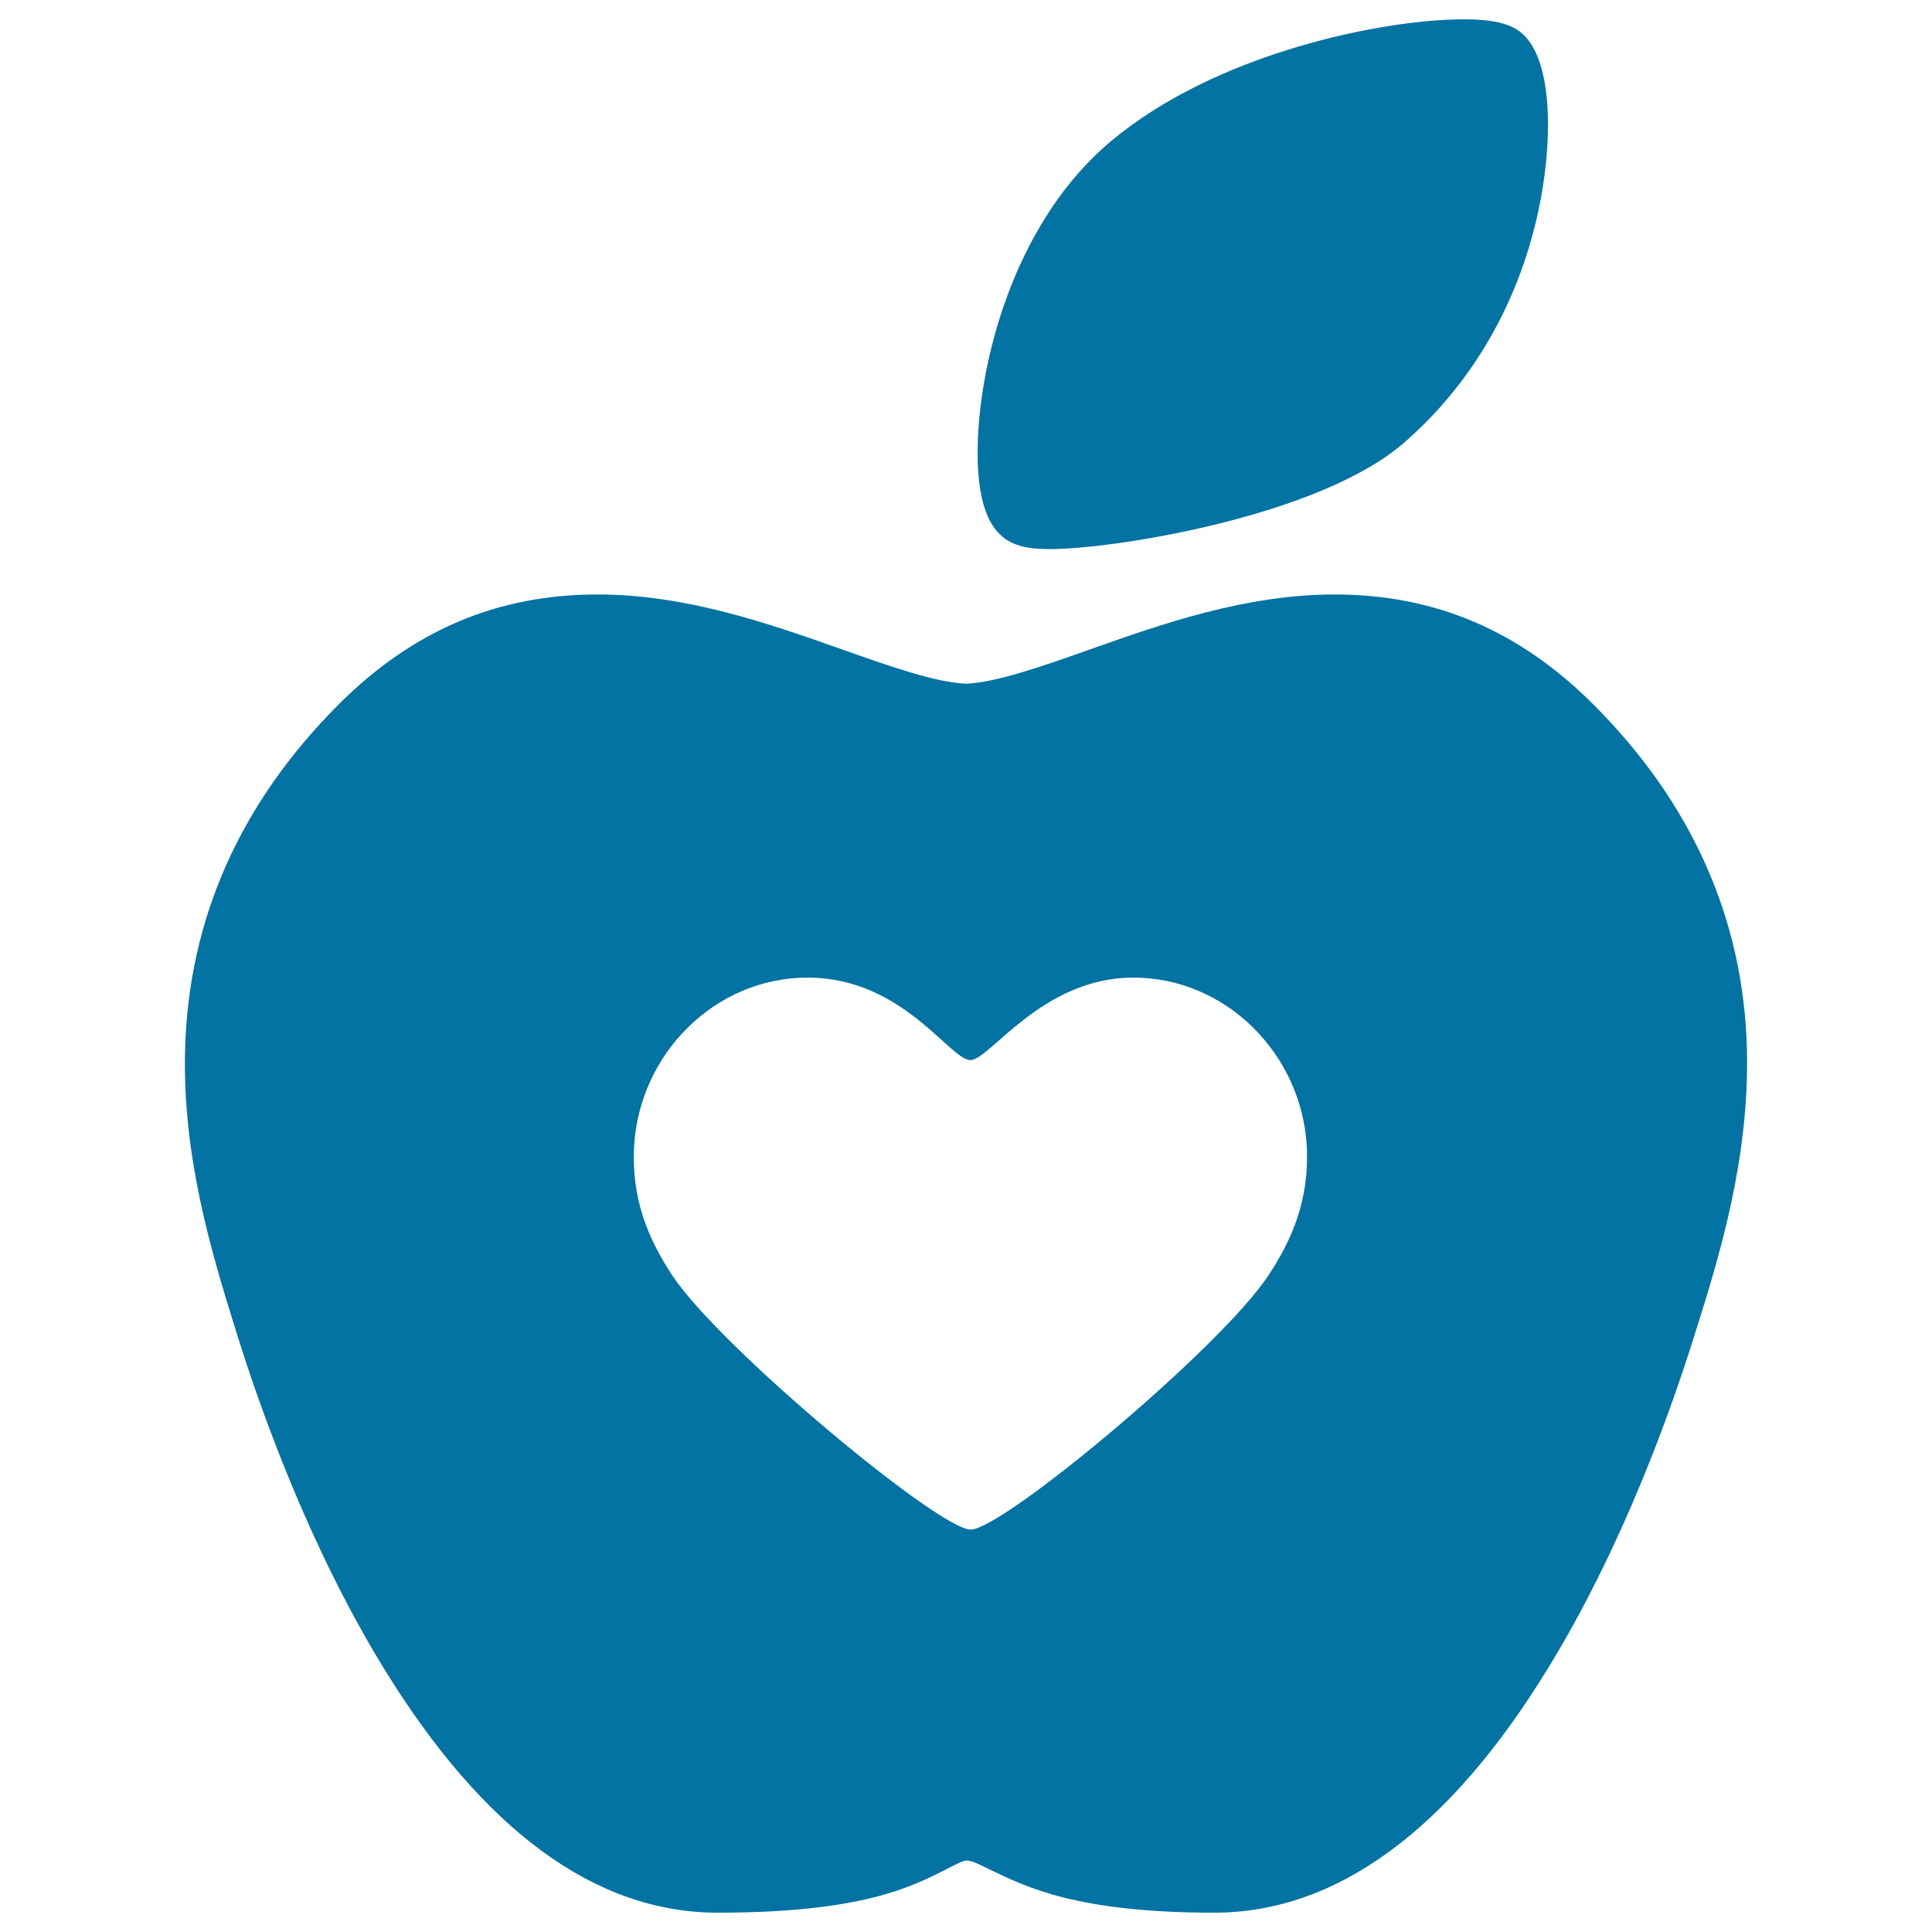 <svg xmlns="http://www.w3.org/2000/svg" viewBox="0 0 1000 1000" style="fill:#0273a2">
<title>Hospital Apple Silhouette SVG icon</title>
<g><g><g><g id="Layer_5_7_"><g><path d="M543.7,284.2L543.7,284.2c33,0,139.3-16.9,183.1-55.1c44.6-38.9,62.5-87,69.6-120.6c6.9-32.5,7.7-72.5-6.2-88.8c-5.9-6.9-15.3-9.7-32.6-9.7C716.2,10,629.9,27.1,575,73.1c-47.5,39.8-66.7,107.3-68.8,153.1c-1.7,37.3,8.1,47.1,11.4,50.4C524.2,283.3,534.1,284.2,543.7,284.2z"/><path d="M904.2,543.2c-1.7-67.5-28.5-127.6-79.5-178.6c-38.3-38.3-82.1-56.9-133.9-56.9c-46.2,0-89.2,15.2-127.1,28.6c-24.6,8.7-47.9,16.9-63.7,17.6c-15.8-0.7-39.1-8.9-63.7-17.6c-37.9-13.4-80.9-28.6-127.1-28.6c-51.8,0-95.6,18.6-133.9,56.9c-51,51-77.7,111.1-79.5,178.6c-1.5,56.3,14.4,107.2,25.9,144.3l1.2,3.8c11.5,36.8,36.5,108.2,75.7,172.1c51.5,84,109.6,126.6,172.9,126.6c74.8,0,100.7-13.4,119.7-23.2c6.1-3.1,7.2-3.6,8.9-3.8c3,0.2,4.8,1,12.1,4.6c19.4,9.4,45.9,22.4,116.3,22.4c63.2,0,121.4-42.6,172.8-126.6c39.2-63.9,64.2-135.3,75.7-172.1l1.2-3.8C889.8,650.5,905.6,599.6,904.2,543.2z M656.7,659.9C632,697.6,519.1,791.7,502.4,791.7c-16.5,0-130.1-94.5-154.6-131.8c-12.3-18.7-21-39.3-19.6-66.4c2.6-47.9,41.8-87.5,89.8-87.5c49.3,0,73.6,42.7,84.3,42.7c10,0,37-42.7,84.3-42.7c48,0,87.2,39.6,89.8,87.5C677.7,620.7,669,641.2,656.7,659.9z"/></g></g></g></g></g>
</svg>